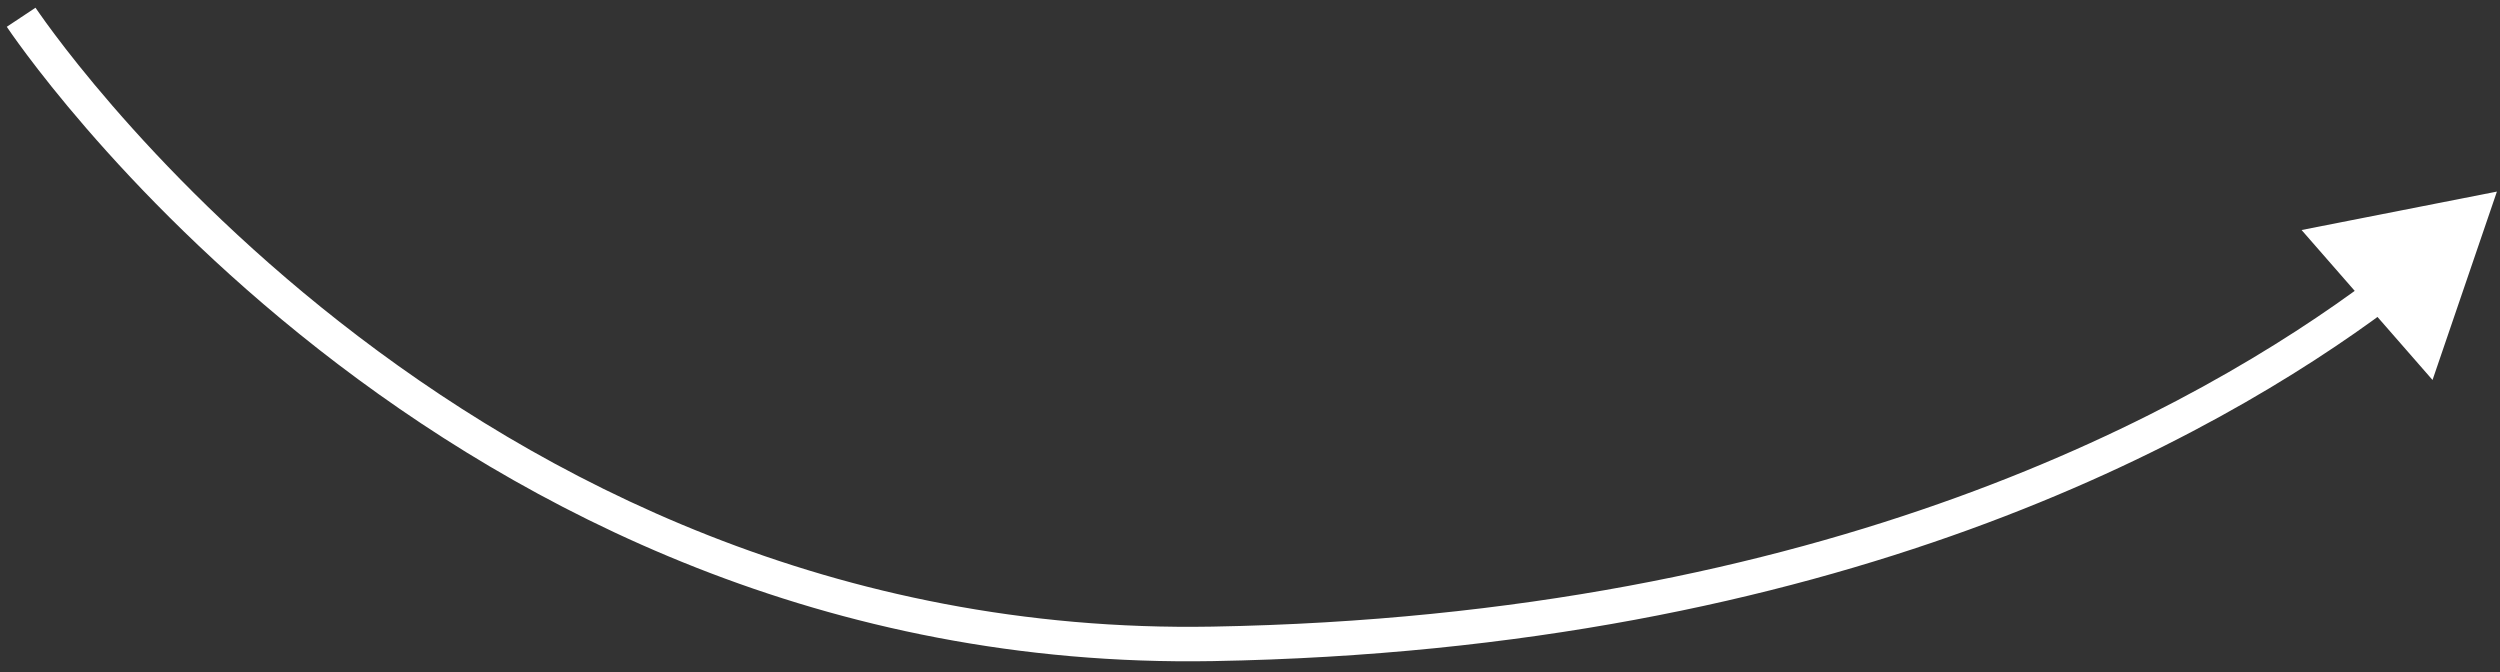 <?xml version="1.0" encoding="UTF-8"?> <svg xmlns="http://www.w3.org/2000/svg" width="145" height="39" viewBox="0 0 145 39" fill="none"><rect x="0" y="0" width="145" height="39" fill="#333333" stroke="none"/> <path d="M70.323 37.344L70.305 36.344L70.323 37.344ZM144.821 11.112L133.491 13.341L141.087 22.039L144.821 11.112ZM1.227 1C0.394 1.552 0.394 1.553 0.395 1.553C0.395 1.554 0.395 1.554 0.396 1.555C0.397 1.557 0.398 1.559 0.4 1.562C0.404 1.567 0.409 1.575 0.416 1.585C0.429 1.604 0.448 1.633 0.473 1.67C0.524 1.744 0.598 1.852 0.696 1.992C0.893 2.271 1.185 2.678 1.571 3.193C2.343 4.224 3.492 5.689 5.01 7.443C8.044 10.949 12.555 15.612 18.471 20.251C30.302 29.528 47.794 38.739 70.34 38.344L70.305 36.344C48.353 36.729 31.297 27.767 19.705 18.677C13.91 14.133 9.491 9.564 6.522 6.134C5.038 4.419 3.918 2.991 3.172 1.994C2.798 1.496 2.518 1.105 2.333 0.841C2.24 0.71 2.171 0.609 2.125 0.543C2.103 0.51 2.086 0.485 2.075 0.469C2.07 0.461 2.066 0.455 2.064 0.452C2.063 0.45 2.062 0.449 2.061 0.448C2.061 0.448 2.061 0.447 2.061 0.447C2.061 0.447 2.061 0.448 1.227 1ZM70.34 38.344C106.475 37.711 128.405 25.485 138.641 17.834L137.443 16.232C127.501 23.663 105.971 35.719 70.305 36.344L70.34 38.344Z" fill="white"></path> </svg> 